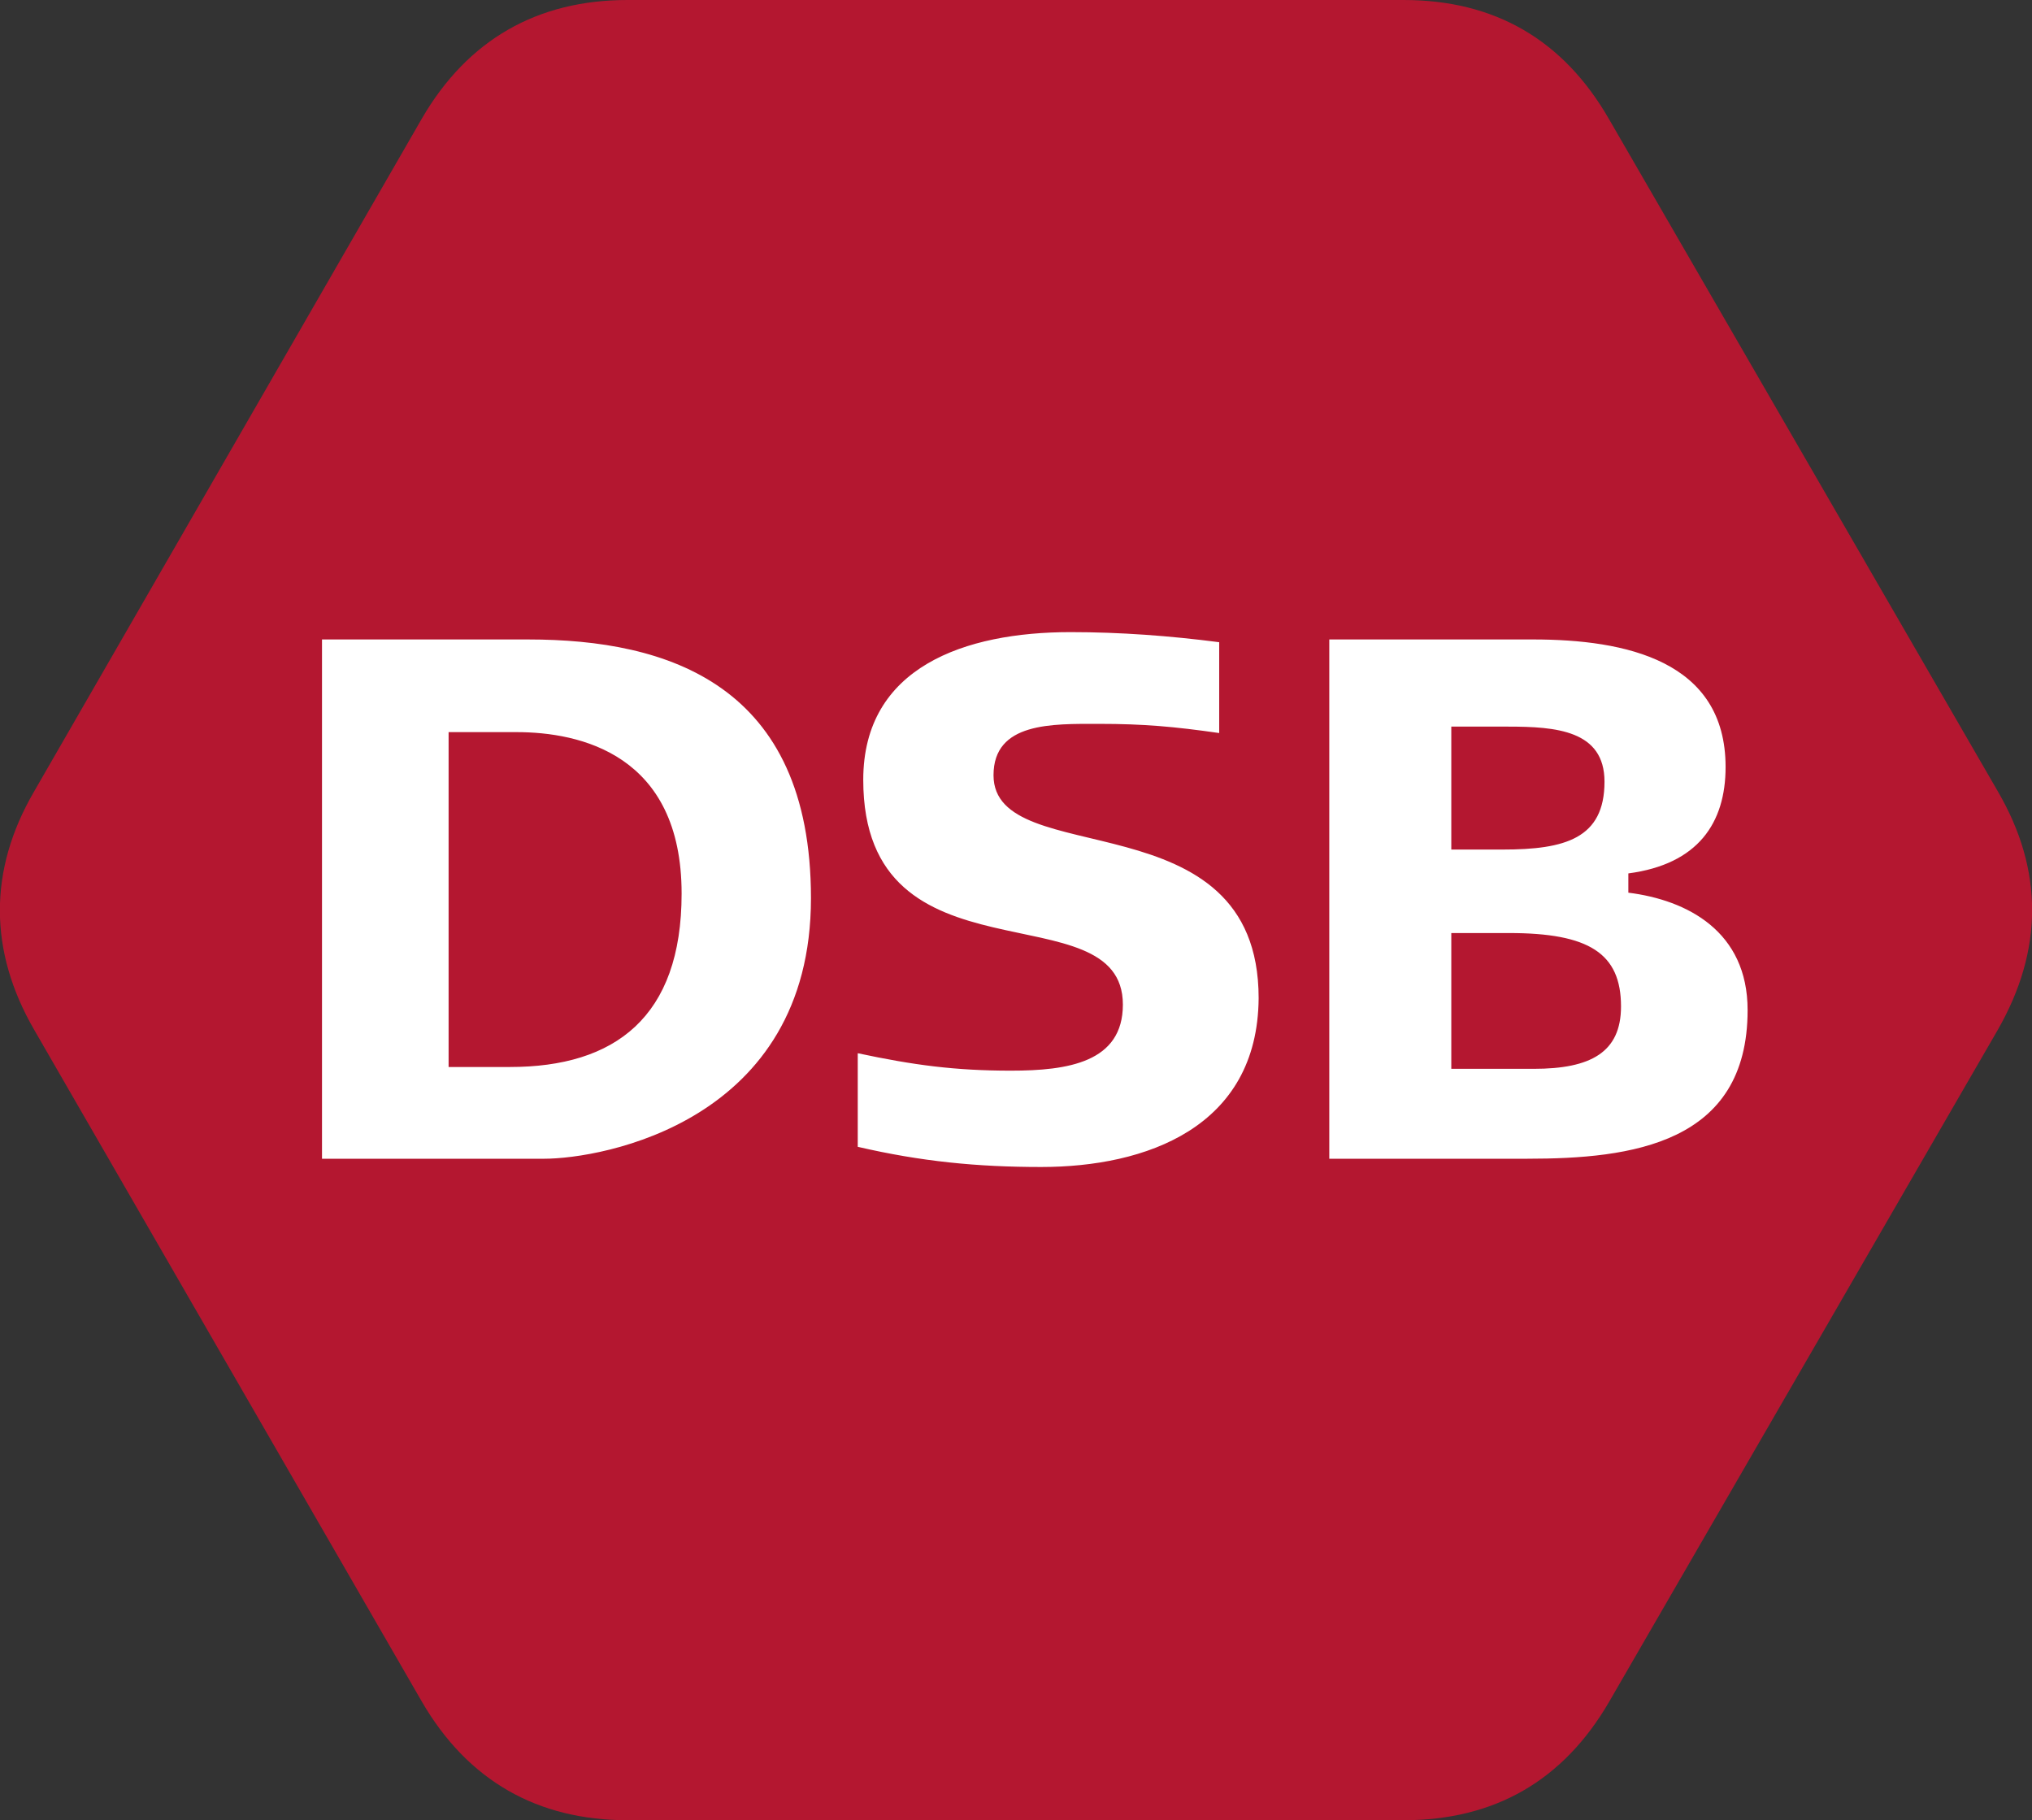 <svg xmlns="http://www.w3.org/2000/svg" xml:space="preserve" viewBox="0 0 221.5 198.4">
  <rect x="0" y="0" width="221.5" height="198.4" fill="#333333" stroke="none"/>
  <path
    d="M217.8 86.3 175.4 13c-5-8.7-12.5-13-22.4-13H68.4C58.6 0 51 4.3 46 12.9L3.7 86.3c-5 8.6-4.9 17.4 0 25.9L46 185.5c5 8.6 12.6 12.9 22.4 12.9H153c9.9 0 17.4-4.3 22.4-12.9l42.4-73.3c4.9-8.6 5-17.3 0-25.9"
    style="fill: rgb(180, 23, 48);">
  </path>
  <path
    d="M57.6 69.7H35.1v56.6h24.2c6.3 0 29.1-4 29.1-28.4 0-23.3-15.6-28.2-30.8-28.2m-2 46.6h-6.7V79.8h7.4c6.9 0 18 2.4 18 17.6 0 13.5-7.3 18.9-18.7 18.9m57.9 10.9c-7 0-13.1-.6-20-2.2v-10.2c6.1 1.3 10.6 1.9 16.7 1.9 6.2 0 12.2-.9 12.2-7.2 0-12.7-28.3-1.6-28.3-24.5 0-12.3 11.1-16.1 22.6-16.1 5.4 0 10.8.4 16.2 1.1v9.9c-4.9-.7-8.2-1-13.1-1-5.1 0-11.5-.2-11.5 5.6 0 10.6 28.9 2.2 28.9 24.3-.1 14.1-12.3 18.4-23.7 18.4m64-29.9v-2.1c7.6-1 10.6-5.5 10.6-11.6 0-11.6-10.9-13.9-21-13.9h-22.2v56.6h21.6c11.3 0 24-1.6 24-16.2 0-8.6-6.6-12-13-12.8m-19.3-18.1h6.2c5.2 0 10.5.4 10.5 6 0 6.2-4.3 7.4-11.1 7.4h-5.6zm9 37.3h-9v-14.8h6.3c8.7 0 12.2 2.2 12.2 8 0 5-3.3 6.8-9.5 6.8"
    style="fill: rgb(255, 255, 255);">
  </path>
</svg>
